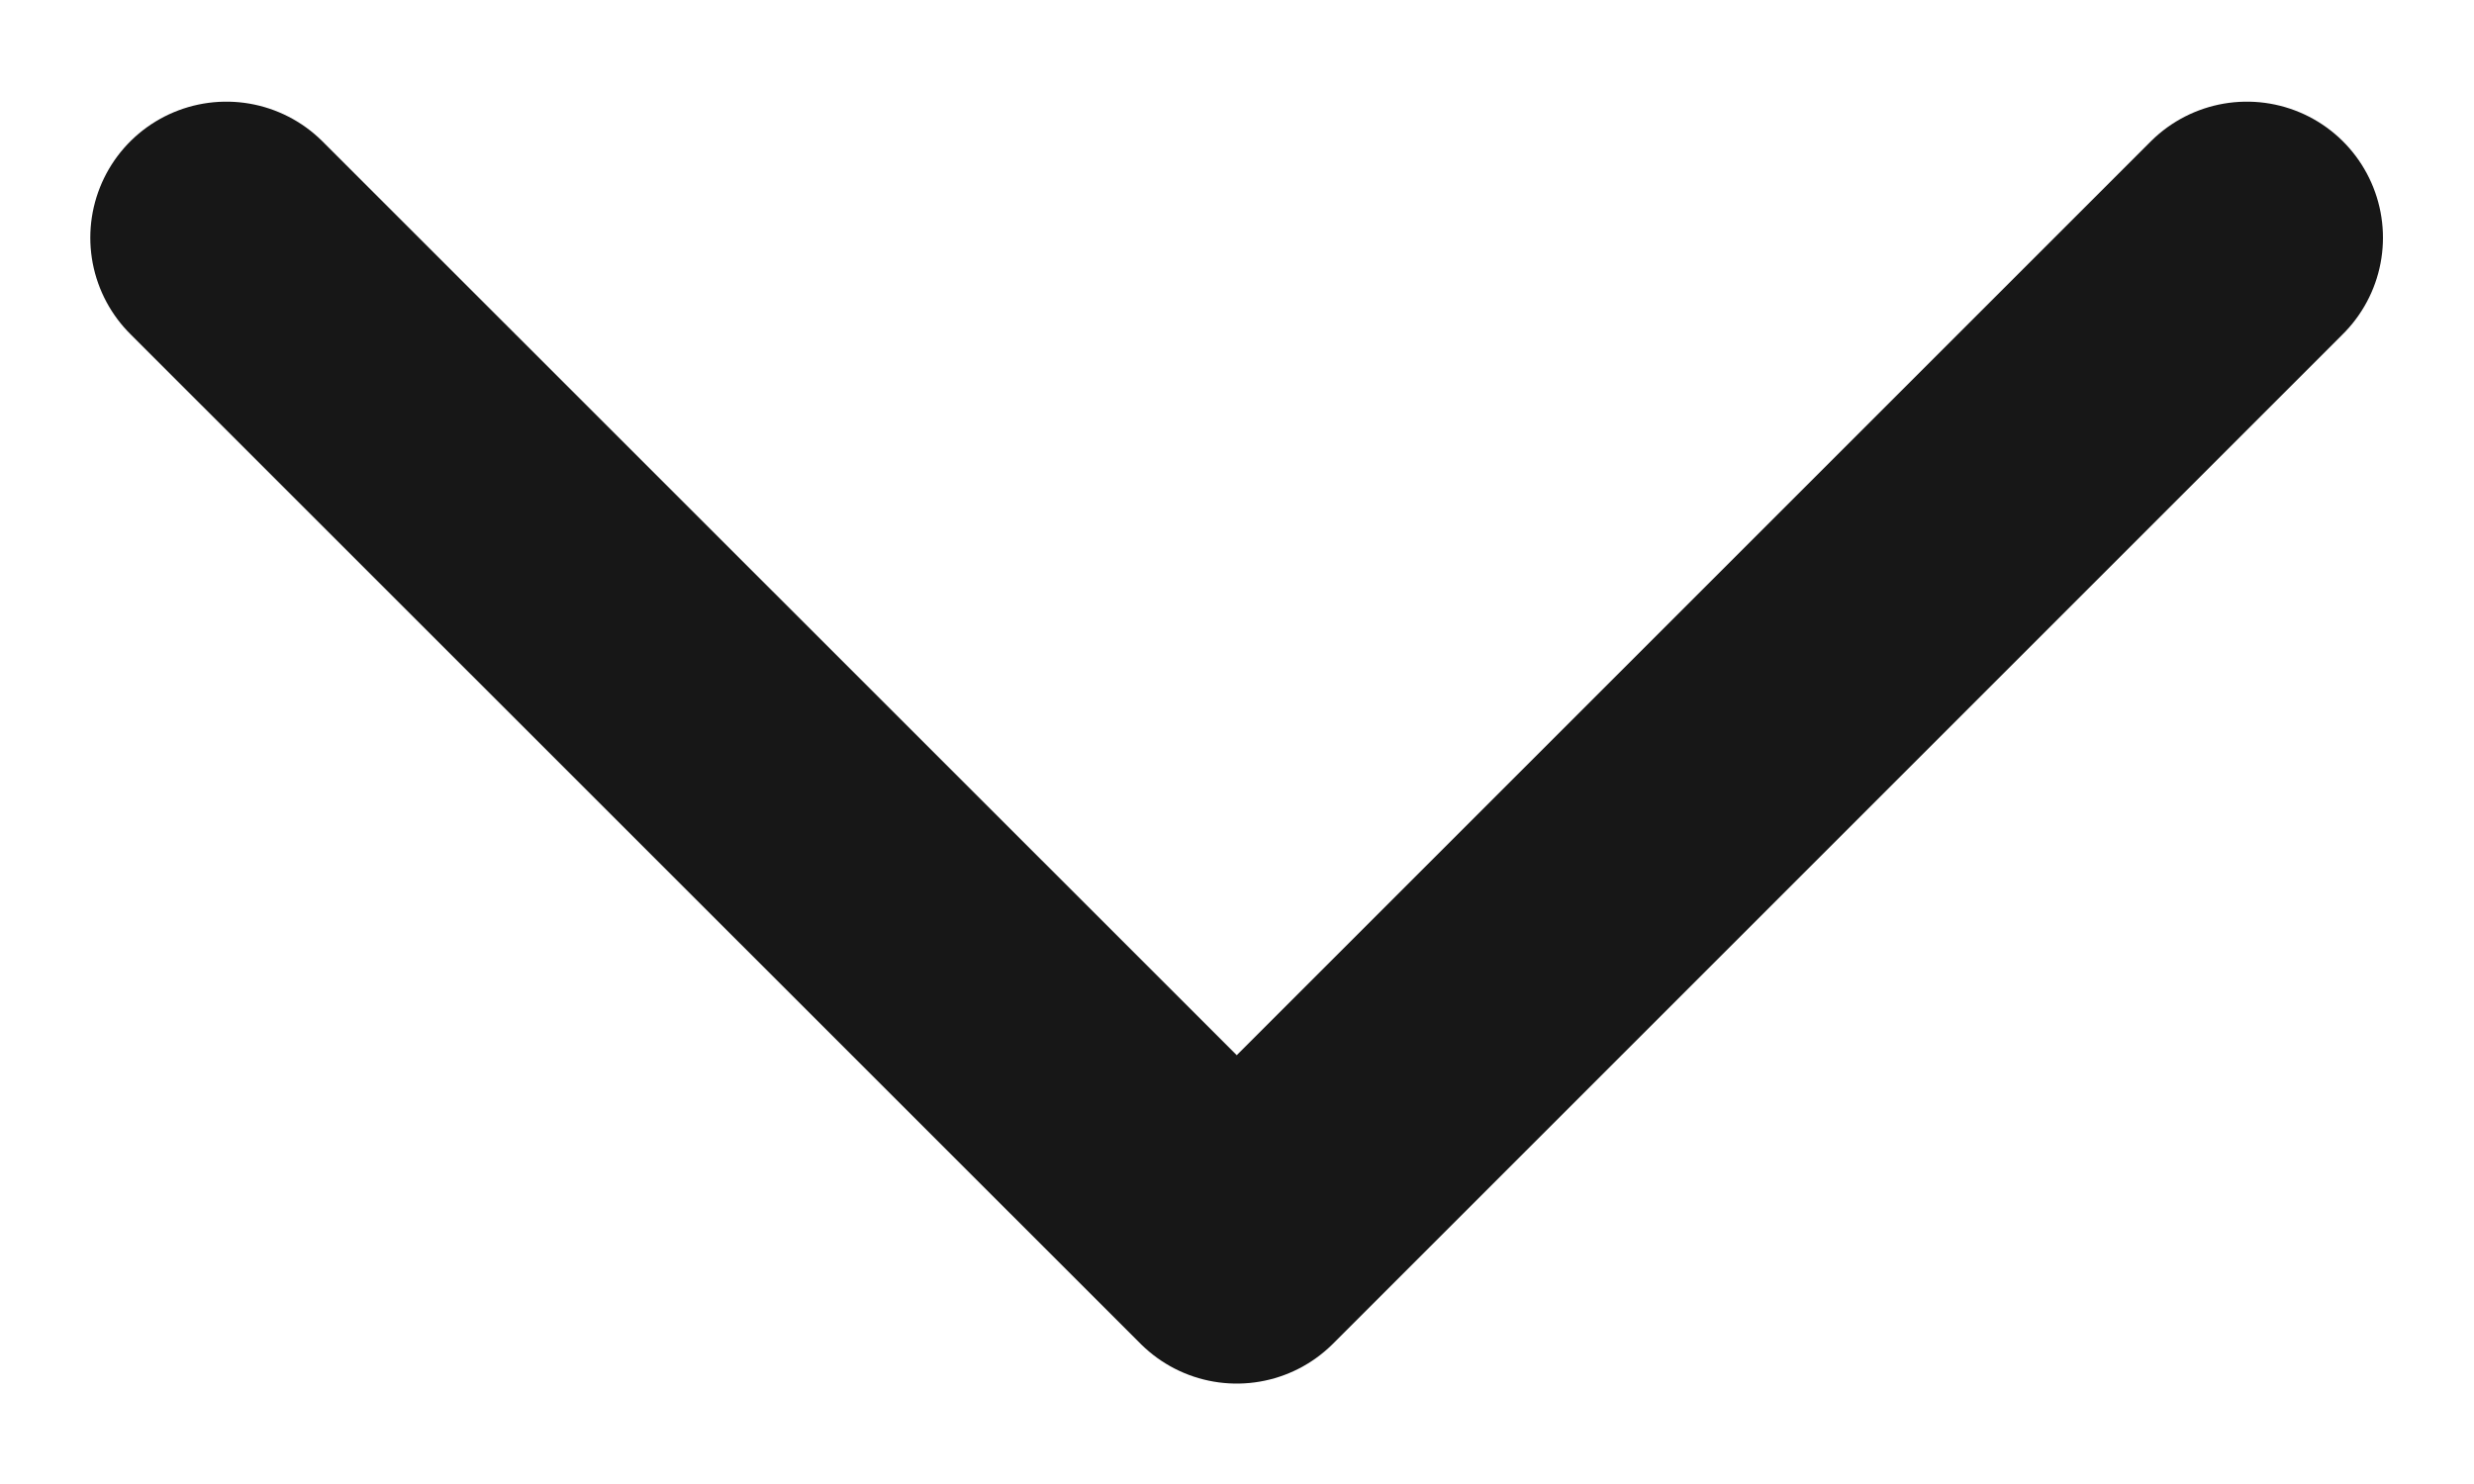 <svg width="10" height="6" viewBox="0 0 10 6" fill="none" xmlns="http://www.w3.org/2000/svg">
<path d="M0.915 0.961L4.999 5.044L9.082 0.961" stroke="#171717" stroke-width="1.1" stroke-linecap="round" stroke-linejoin="round"/>
</svg>

